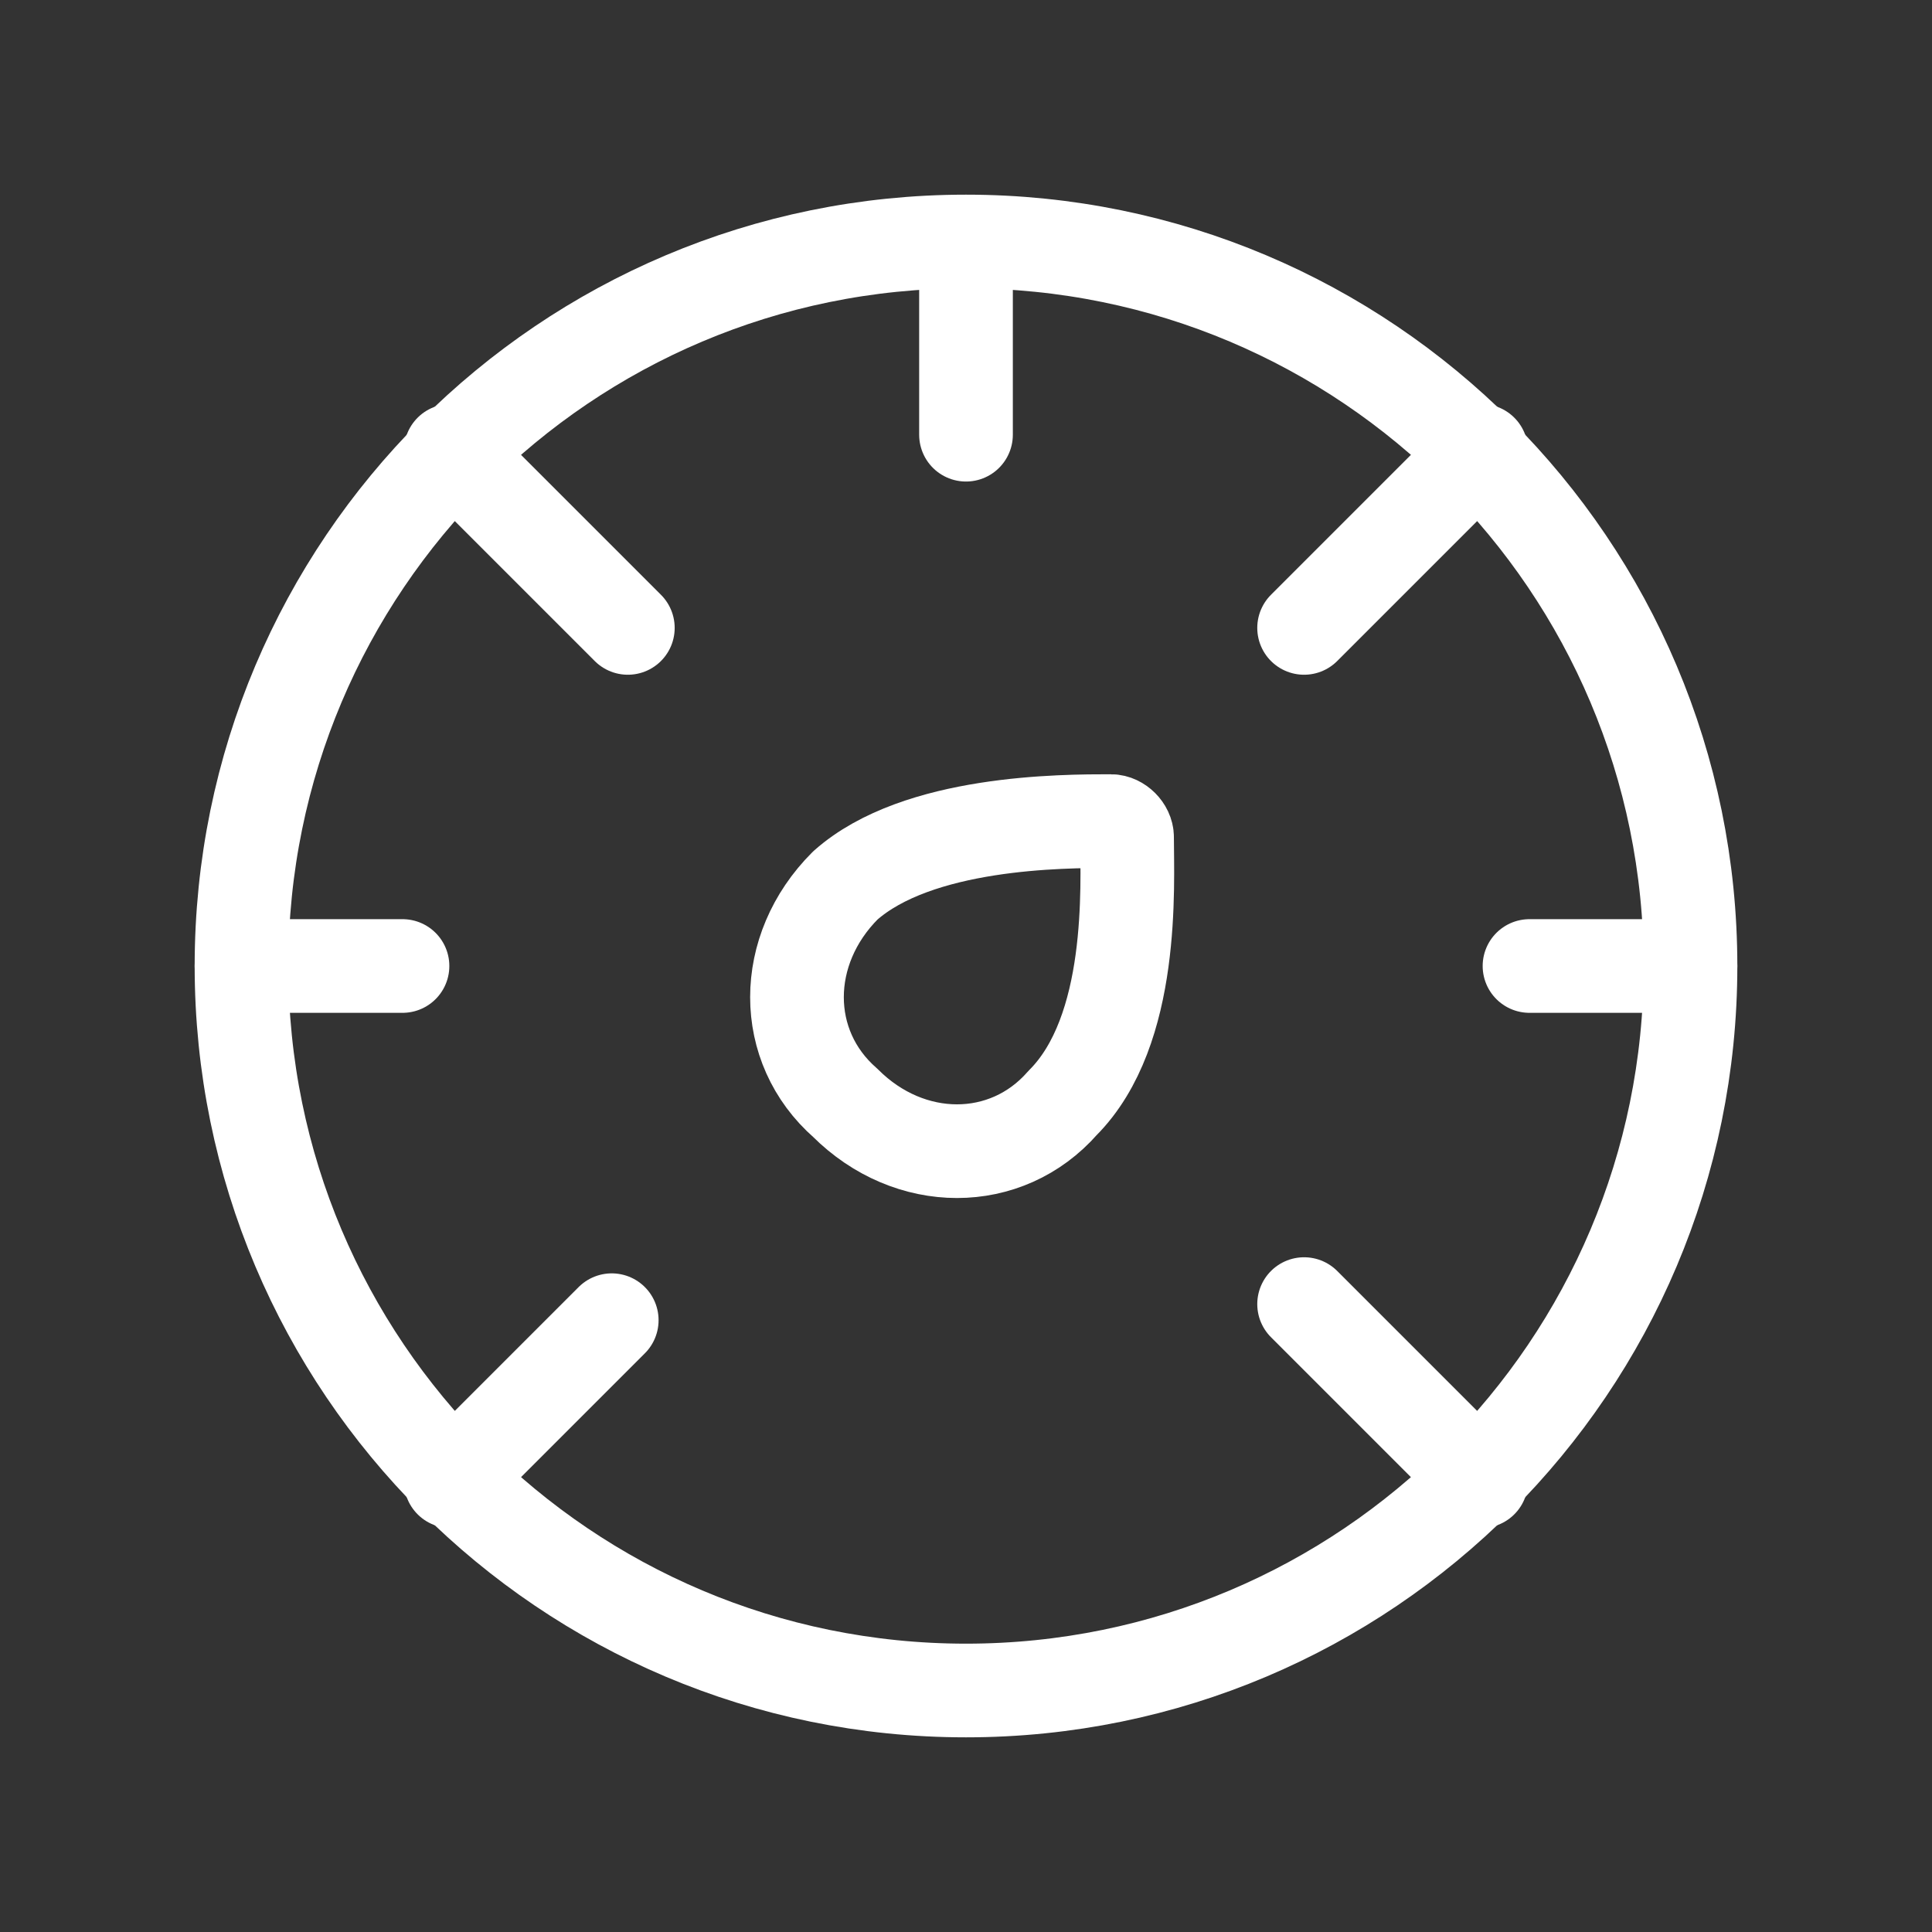 <svg width="33" height="33" viewBox="0 0 33 33" fill="none" xmlns="http://www.w3.org/2000/svg">
<rect x="0" y="0" width="33" height="33" fill="#333333" stroke="none"/>
<g clip-path="url(#clip0_211_838)">
<path d="M16.5 4.675V7.425" stroke="white" stroke-width="1.6" stroke-linecap="round" stroke-linejoin="round"/>
<path d="M28.875 16.5H26.125" stroke="white" stroke-width="1.6" stroke-linecap="round" stroke-linejoin="round"/>
<path d="M4.125 16.5H6.875" stroke="white" stroke-width="1.6" stroke-linecap="round" stroke-linejoin="round"/>
<path d="M25.3 7.7L22.275 10.725" stroke="white" stroke-width="1.6" stroke-linecap="round" stroke-linejoin="round"/>
<path d="M7.699 25.3L10.449 22.55" stroke="white" stroke-width="1.6" stroke-linecap="round" stroke-linejoin="round"/>
<path d="M25.3 25.3L22.275 22.275" stroke="white" stroke-width="1.6" stroke-linecap="round" stroke-linejoin="round"/>
<path d="M7.699 7.7L10.724 10.725" stroke="white" stroke-width="1.6" stroke-linecap="round" stroke-linejoin="round"/>
<path d="M16.5 28.875C23.334 28.875 28.875 23.334 28.875 16.5C28.875 9.665 23.334 4.125 16.5 4.125C9.665 4.125 4.125 9.665 4.125 16.5C4.125 23.334 9.665 28.875 16.5 28.875Z" stroke="white" stroke-width="1.6" stroke-linecap="round" stroke-linejoin="round"/>
<path d="M14.438 15.125C13.338 16.225 13.338 17.875 14.438 18.838C15.538 19.938 17.188 19.938 18.151 18.838C19.388 17.6 19.251 15.125 19.251 14.3C19.251 14.163 19.113 14.025 18.976 14.025C18.151 14.025 15.676 14.025 14.438 15.125Z" stroke="white" stroke-width="1.6" stroke-miterlimit="10" stroke-linecap="round" stroke-linejoin="round"/>
</g>
<defs>
<clipPath id="clip0_211_838">
<rect width="33" height="33" fill="white"/>
</clipPath>
</defs>
</svg>
